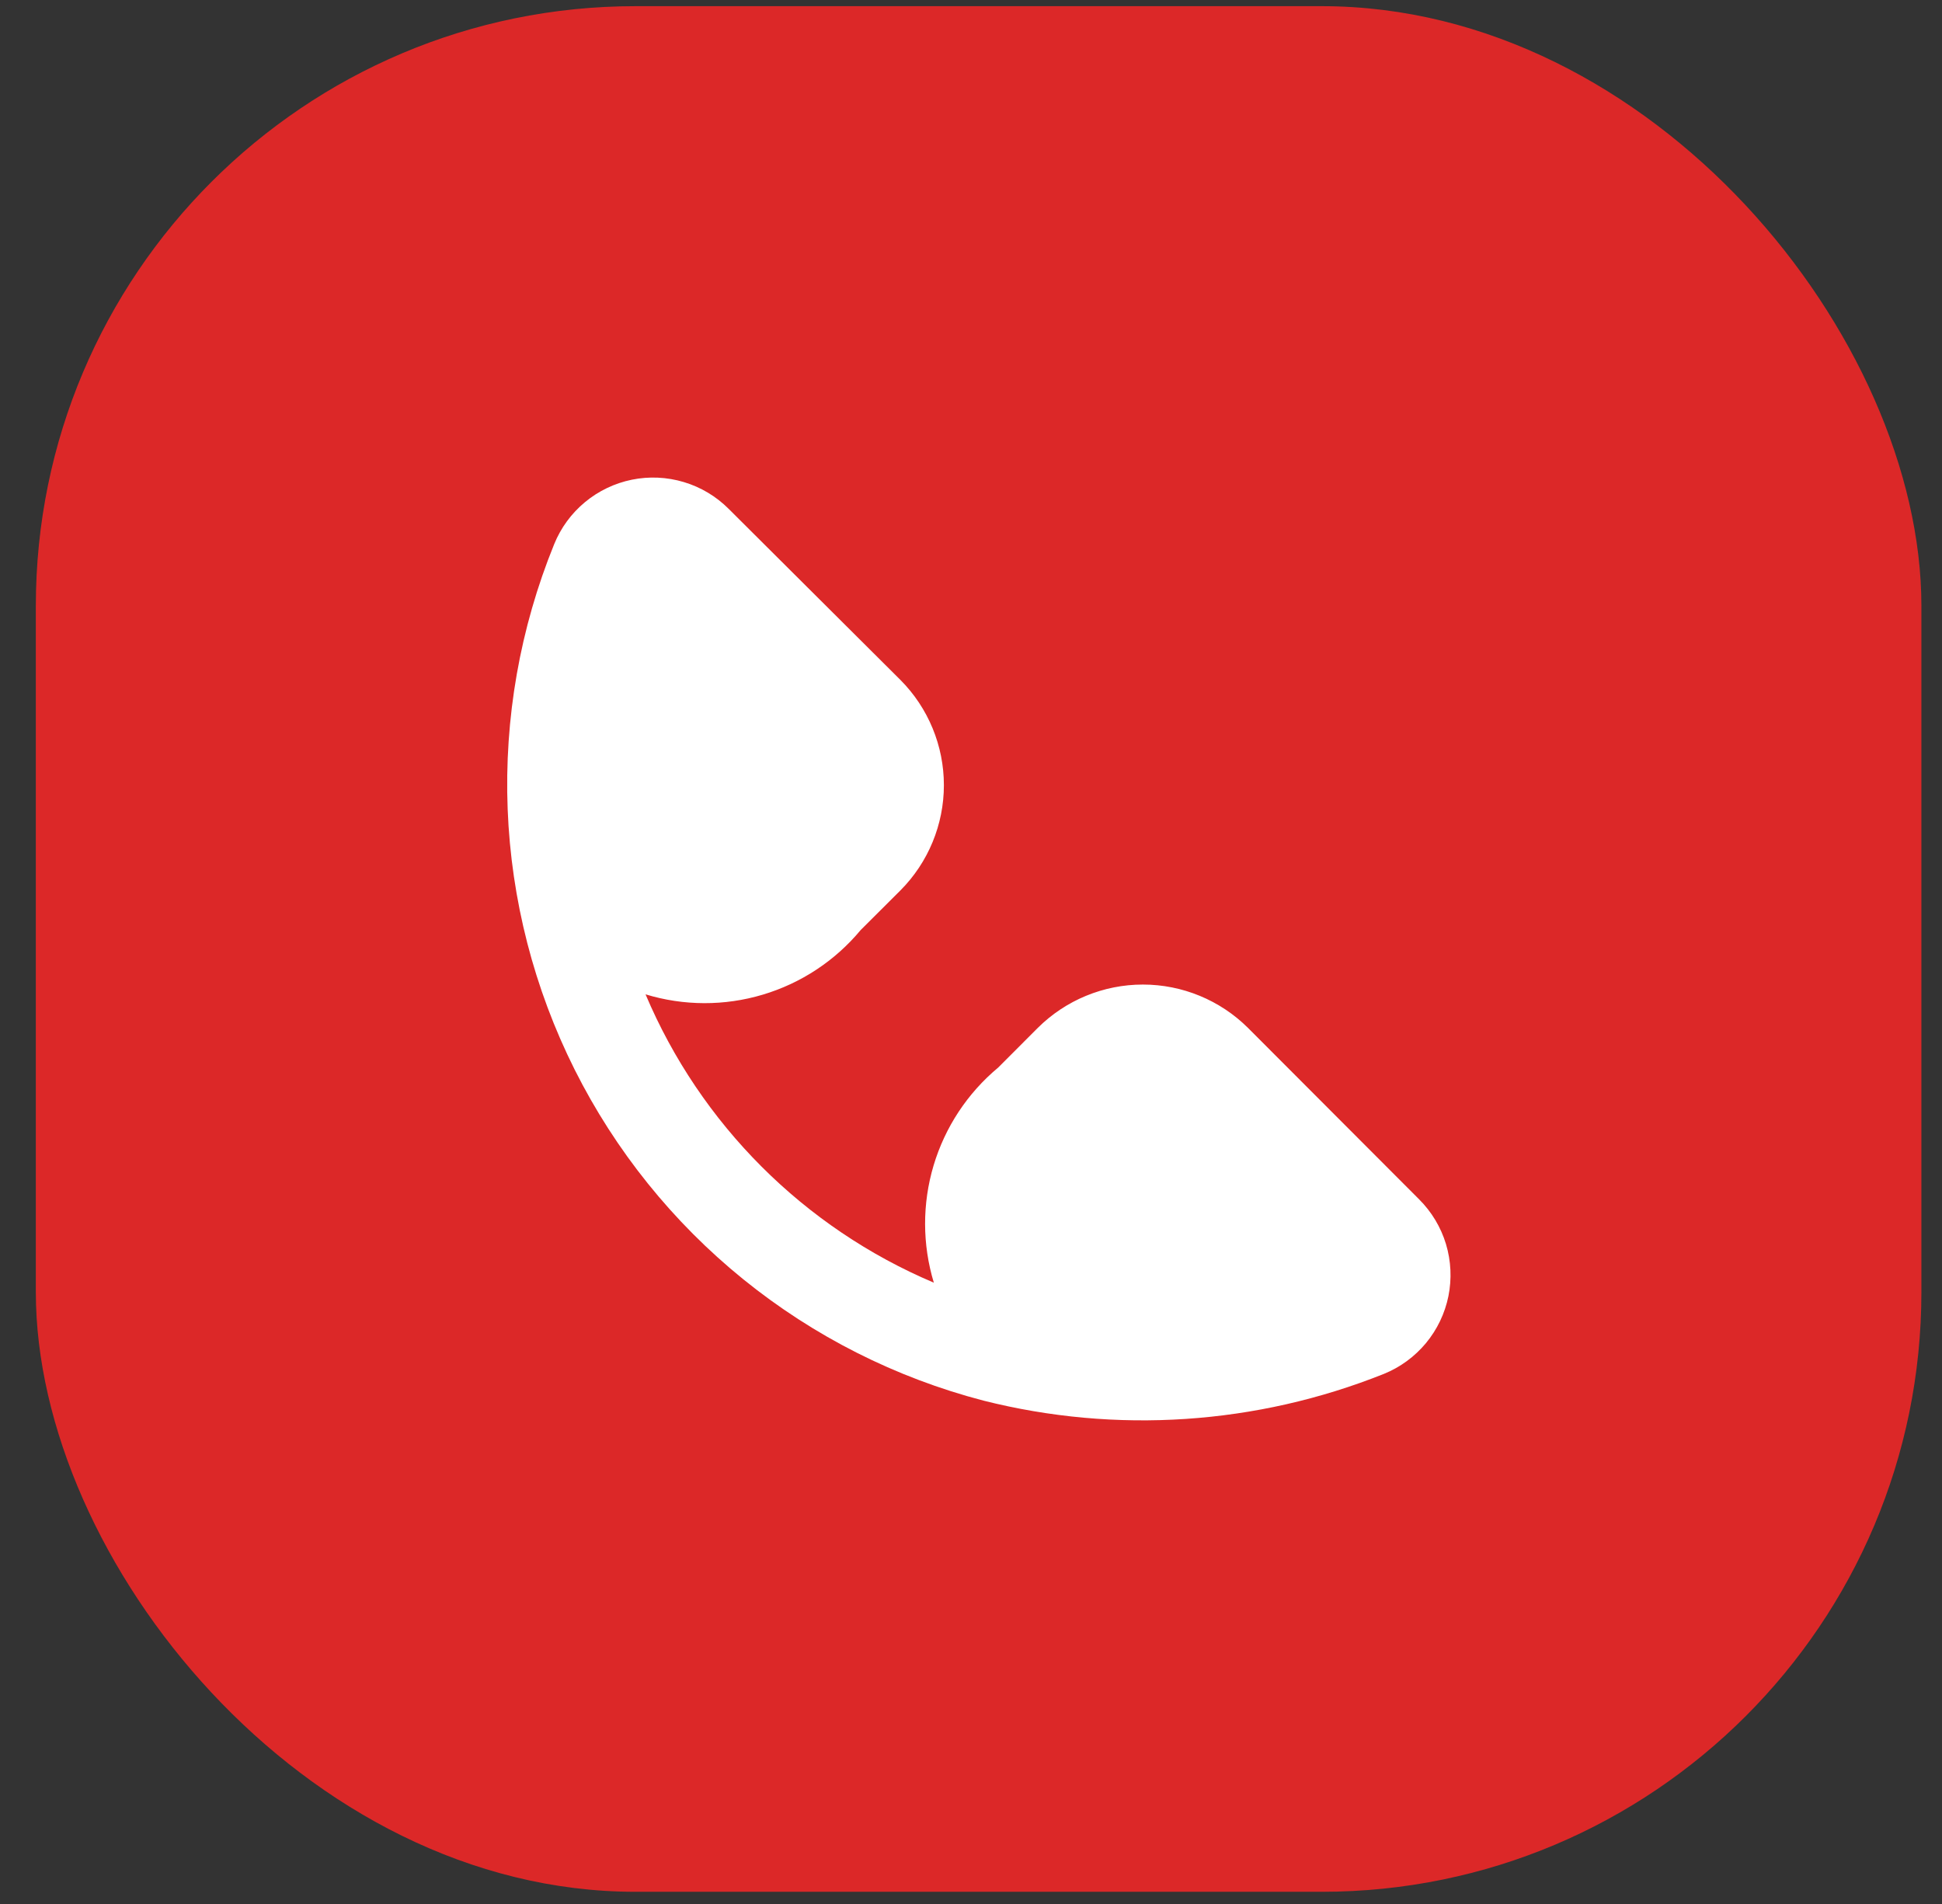 <svg width="51" height="50" viewBox="0 0 51 50" fill="none" xmlns="http://www.w3.org/2000/svg">
<rect x="0" y="0" width="51" height="50" fill="#333333" stroke="none"/>
<rect x="0.941" y="0.162" width="49.518" height="49.518" rx="15.75" fill="#DC2828"/>
<path d="M32.776 26.995C32.042 26.265 31.049 25.855 30.014 25.855C28.979 25.855 27.986 26.265 27.252 26.995L26.215 28.034C25.409 28.705 24.819 29.599 24.518 30.604C24.218 31.609 24.22 32.68 24.524 33.684C21.112 32.24 18.396 29.524 16.953 26.112C17.957 26.418 19.028 26.421 20.033 26.12C21.038 25.82 21.932 25.23 22.603 24.423L23.648 23.381C24.378 22.647 24.788 21.654 24.788 20.619C24.788 19.584 24.378 18.591 23.648 17.857L19.134 13.361C18.807 13.034 18.404 12.793 17.96 12.66C17.517 12.527 17.048 12.505 16.595 12.597C16.142 12.689 15.718 12.892 15.362 13.187C15.006 13.482 14.728 13.861 14.554 14.29C13.656 16.496 13.24 18.868 13.332 21.248C13.425 23.628 14.025 25.961 15.092 28.09C16.16 30.219 17.669 32.096 19.52 33.595C21.371 35.094 23.521 36.18 25.826 36.781C29.318 37.662 33 37.416 36.344 36.079C36.773 35.905 37.152 35.627 37.448 35.271C37.743 34.915 37.946 34.491 38.038 34.037C38.129 33.583 38.107 33.114 37.974 32.671C37.84 32.228 37.598 31.825 37.271 31.498L32.776 26.995Z" fill="white"/>
</svg>
